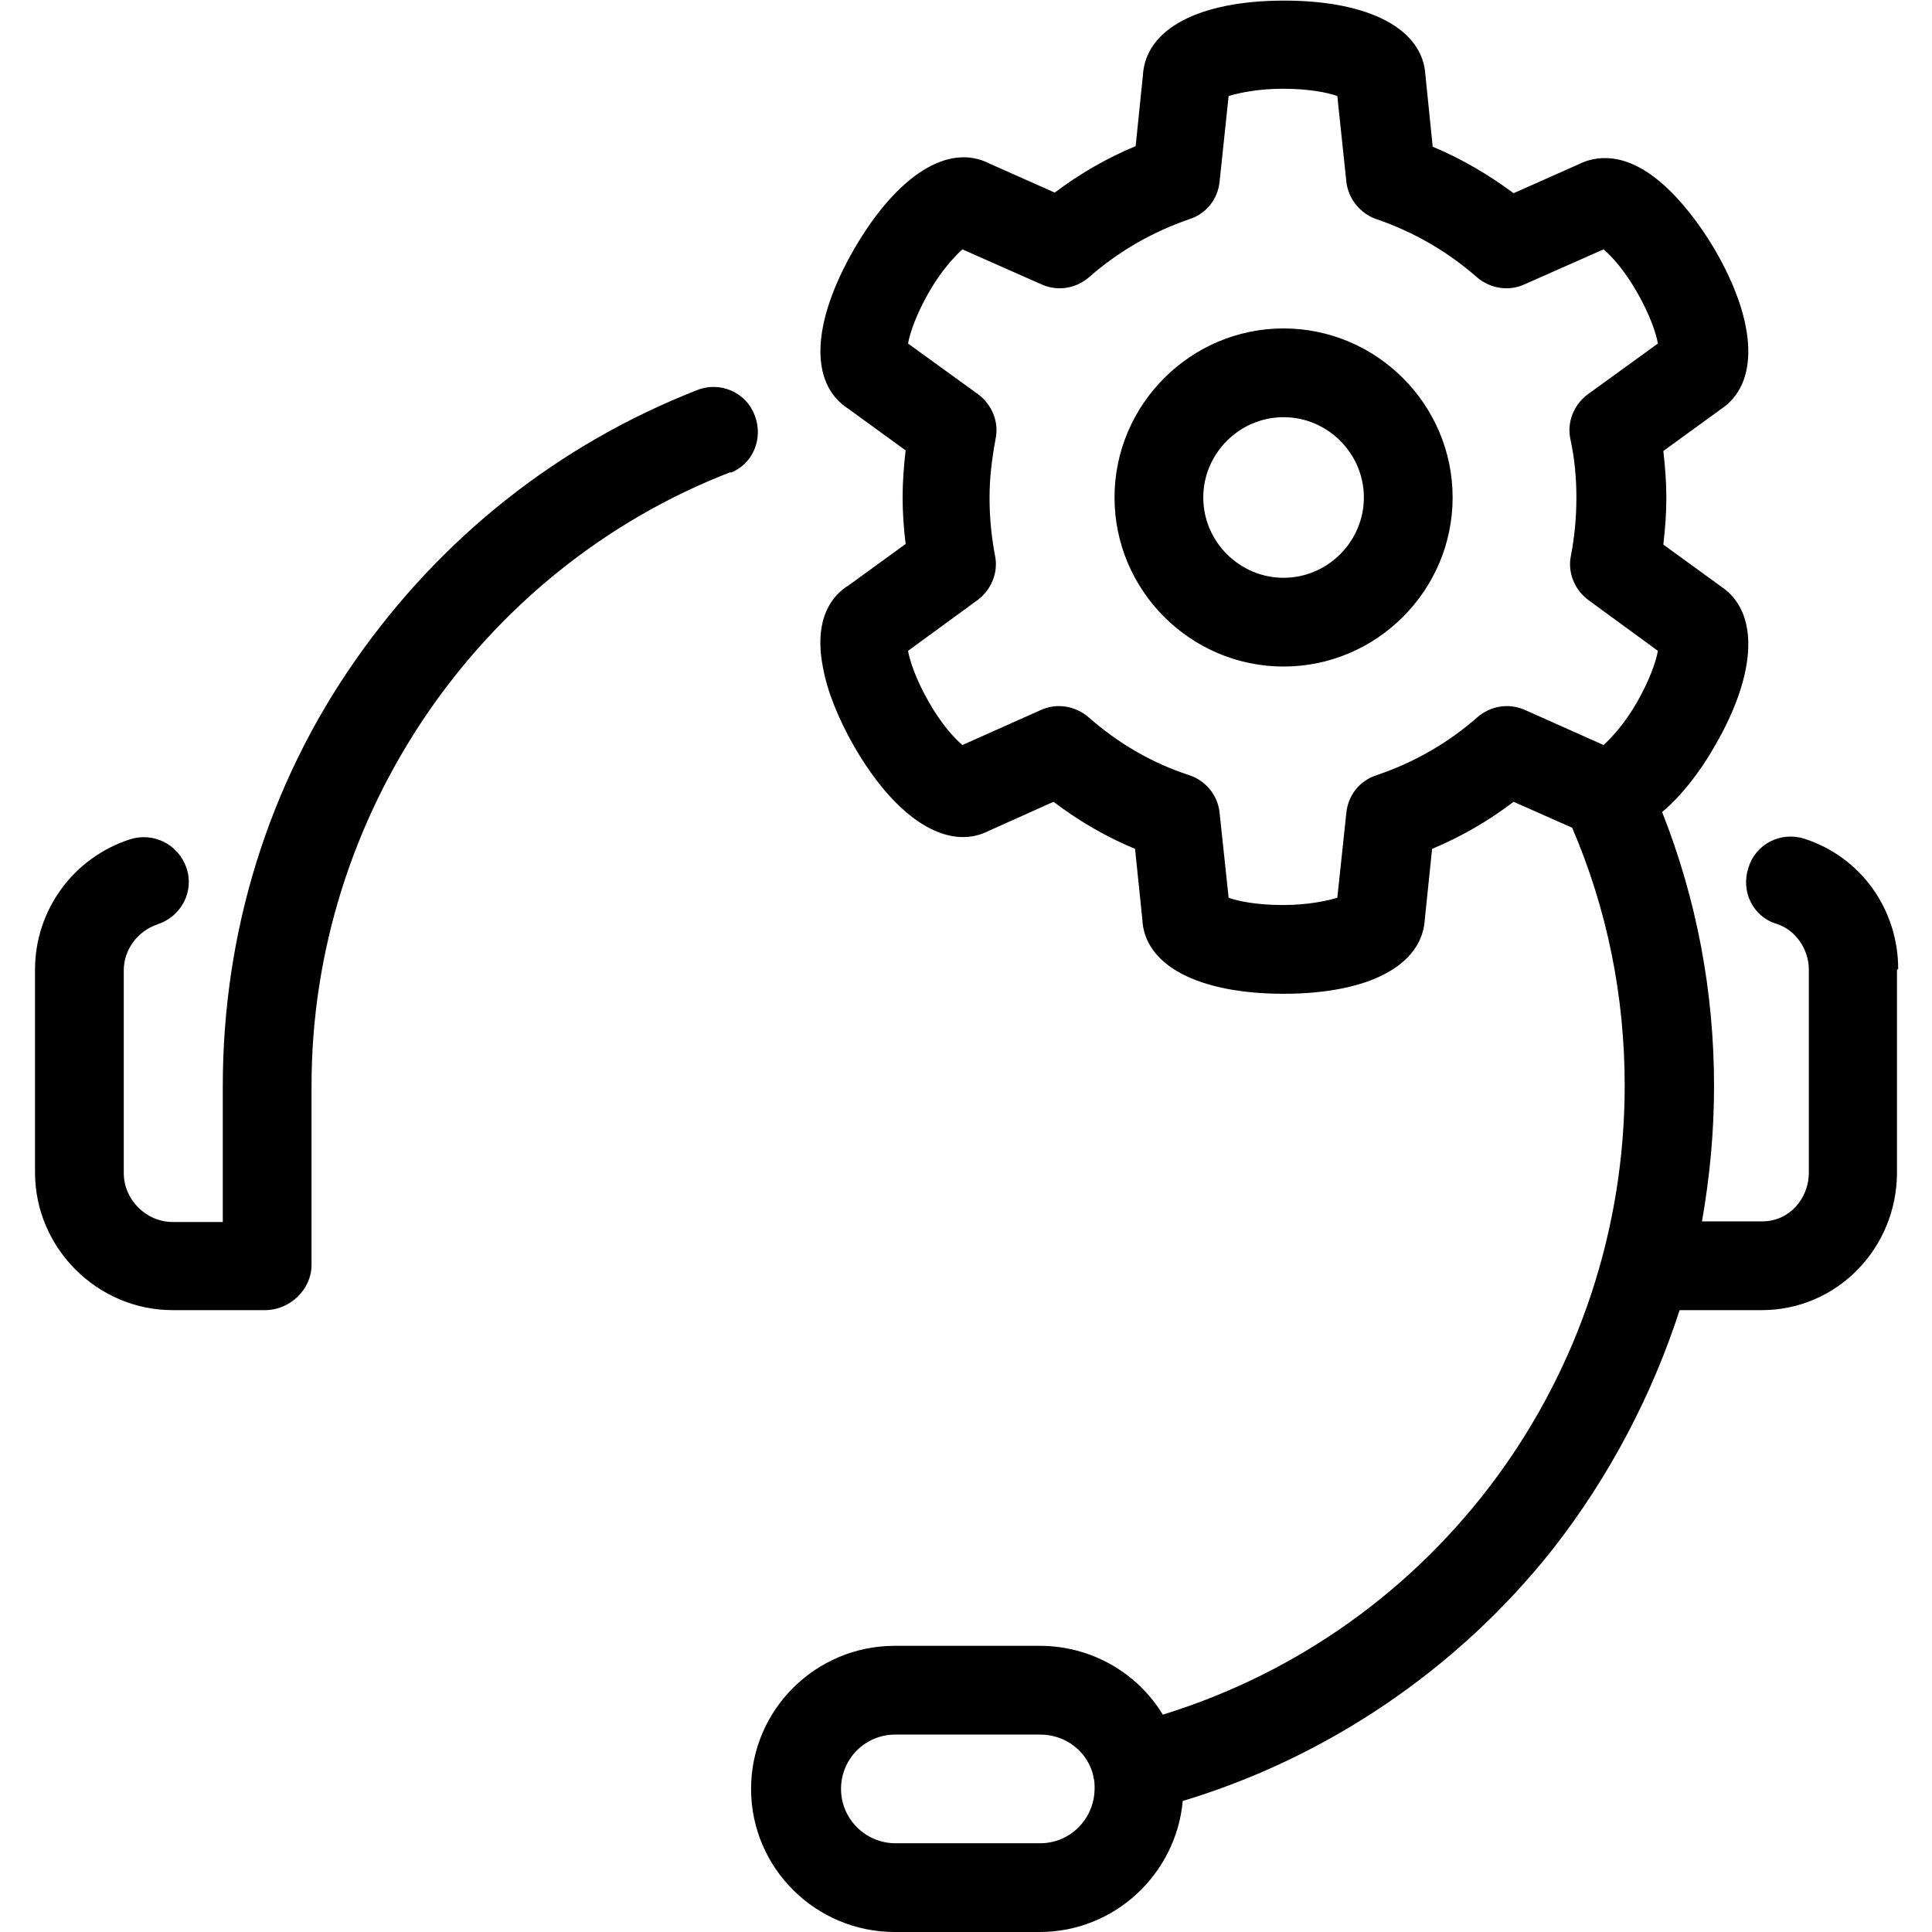 <?xml version="1.0" encoding="UTF-8"?><svg id="Layer_1" xmlns="http://www.w3.org/2000/svg" viewBox="0 0 32 32"><defs><style>.cls-1{stroke-width:0px;}</style></defs><path class="cls-1" d="m12.1,7.82c-4.16,1.61-6.94,5.69-6.94,10.16v2.97c0,.41-.36.75-.77.75h-1.53c-1.25,0-2.28-1.03-2.28-2.28v-3.36c0-.99.64-1.86,1.58-2.16.39-.12.8.09.93.48s-.09.8-.48.93c-.33.11-.56.42-.56.76v3.36c0,.44.37.81.81.81h.83v-2.25c0-2.54.75-4.99,2.2-7.06,1.42-2.03,3.36-3.57,5.66-4.47.38-.15.81.04.95.42.15.38-.03.81-.4.95Zm11.96.42c0,1.54-1.26,2.8-2.8,2.8s-2.8-1.26-2.8-2.8,1.26-2.8,2.8-2.8c1.54,0,2.8,1.26,2.8,2.8Zm-1.47,0c0-.73-.6-1.33-1.33-1.33s-1.33.6-1.33,1.33.6,1.33,1.33,1.33c.73,0,1.33-.6,1.33-1.33Zm8.83,7.82v3.36c0,1.25-.99,2.28-2.24,2.28h-1.36c-.45,1.39-1.16,2.76-2.11,3.97-1.57,1.98-3.73,3.44-6.12,4.16-.11,1.21-1.13,2.17-2.37,2.17h-2.4c-1.31,0-2.38-1.06-2.38-2.37s1.07-2.37,2.38-2.37h2.4c.86,0,1.62.45,2.04,1.14,4.54-1.4,7.65-5.61,7.65-10.42,0-1.48-.29-2.92-.87-4.27l-.97-.43c-.42.32-.87.58-1.35.78l-.12,1.16c-.04.77-.93,1.24-2.34,1.24s-2.31-.47-2.34-1.24l-.12-1.16c-.48-.2-.93-.46-1.35-.78l-1.07.48c-.68.35-1.54-.19-2.24-1.41-.25-.44-.44-.9-.51-1.3-.16-.82.17-1.2.42-1.35l.95-.69c-.03-.25-.05-.51-.05-.77s.02-.52.05-.78l-.95-.69c-.65-.42-.61-1.42.1-2.65.71-1.22,1.56-1.76,2.24-1.41l1.08.48c.41-.31.86-.57,1.34-.77l.12-1.17c.04-.77.93-1.24,2.34-1.24s2.3.47,2.34,1.24l.12,1.18c.48.2.92.46,1.34.77l1.08-.48c.26-.13.75-.23,1.38.32.3.26.61.65.87,1.09.71,1.22.74,2.23.1,2.65l-.95.69c.03.26.05.52.05.78s-.02.51-.05.77l.95.69c.64.42.61,1.43-.1,2.65-.25.44-.56.83-.87,1.09,0,0,0,0,0,0,.57,1.44.86,2.97.86,4.54,0,.76-.07,1.5-.2,2.24h1c.44,0,.77-.37.77-.81v-3.36c0-.34-.22-.66-.54-.76-.39-.12-.59-.54-.46-.93.12-.39.53-.6.92-.48.94.3,1.56,1.17,1.56,2.16Zm-13.29,13.56c0-.06,0-.13-.02-.18,0,0,0,0,0-.02-.09-.4-.45-.69-.88-.69h-2.4c-.5,0-.9.4-.9.9s.41.9.9.9h2.4c.5,0,.9-.41.9-.91ZM26.3,6.53l1.16-.84c-.03-.17-.13-.47-.34-.84-.21-.37-.42-.6-.56-.72l-1.31.58c-.26.12-.57.07-.79-.12-.49-.43-1.05-.75-1.66-.96-.27-.09-.47-.34-.5-.62l-.15-1.42c-.17-.06-.48-.12-.9-.12s-.73.07-.9.12l-.15,1.42c-.03.29-.22.53-.5.62-.61.21-1.17.53-1.66.96-.22.19-.52.24-.79.12l-1.31-.58c-.13.12-.35.35-.56.72-.21.37-.31.67-.34.84l1.16.84c.23.17.35.46.29.74-.06.32-.1.64-.1.97s.03.64.09.96c.06.28-.06.57-.29.74l-1.15.84c.03.17.13.47.34.84.21.37.42.6.56.72l1.3-.58c.26-.12.57-.07.79.12.49.43,1.05.76,1.67.96.27.09.47.33.5.62l.15,1.41c.17.06.48.12.9.12s.73-.07.9-.12l.15-1.41c.03-.29.22-.53.5-.62.62-.21,1.18-.53,1.67-.96.22-.19.52-.24.79-.12l1.3.58c.13-.12.35-.35.56-.72.21-.37.31-.67.34-.84l-1.15-.84c-.23-.17-.35-.46-.29-.74.06-.31.09-.63.09-.96s-.03-.65-.1-.97c-.06-.28.06-.57.29-.74Z"/></svg>